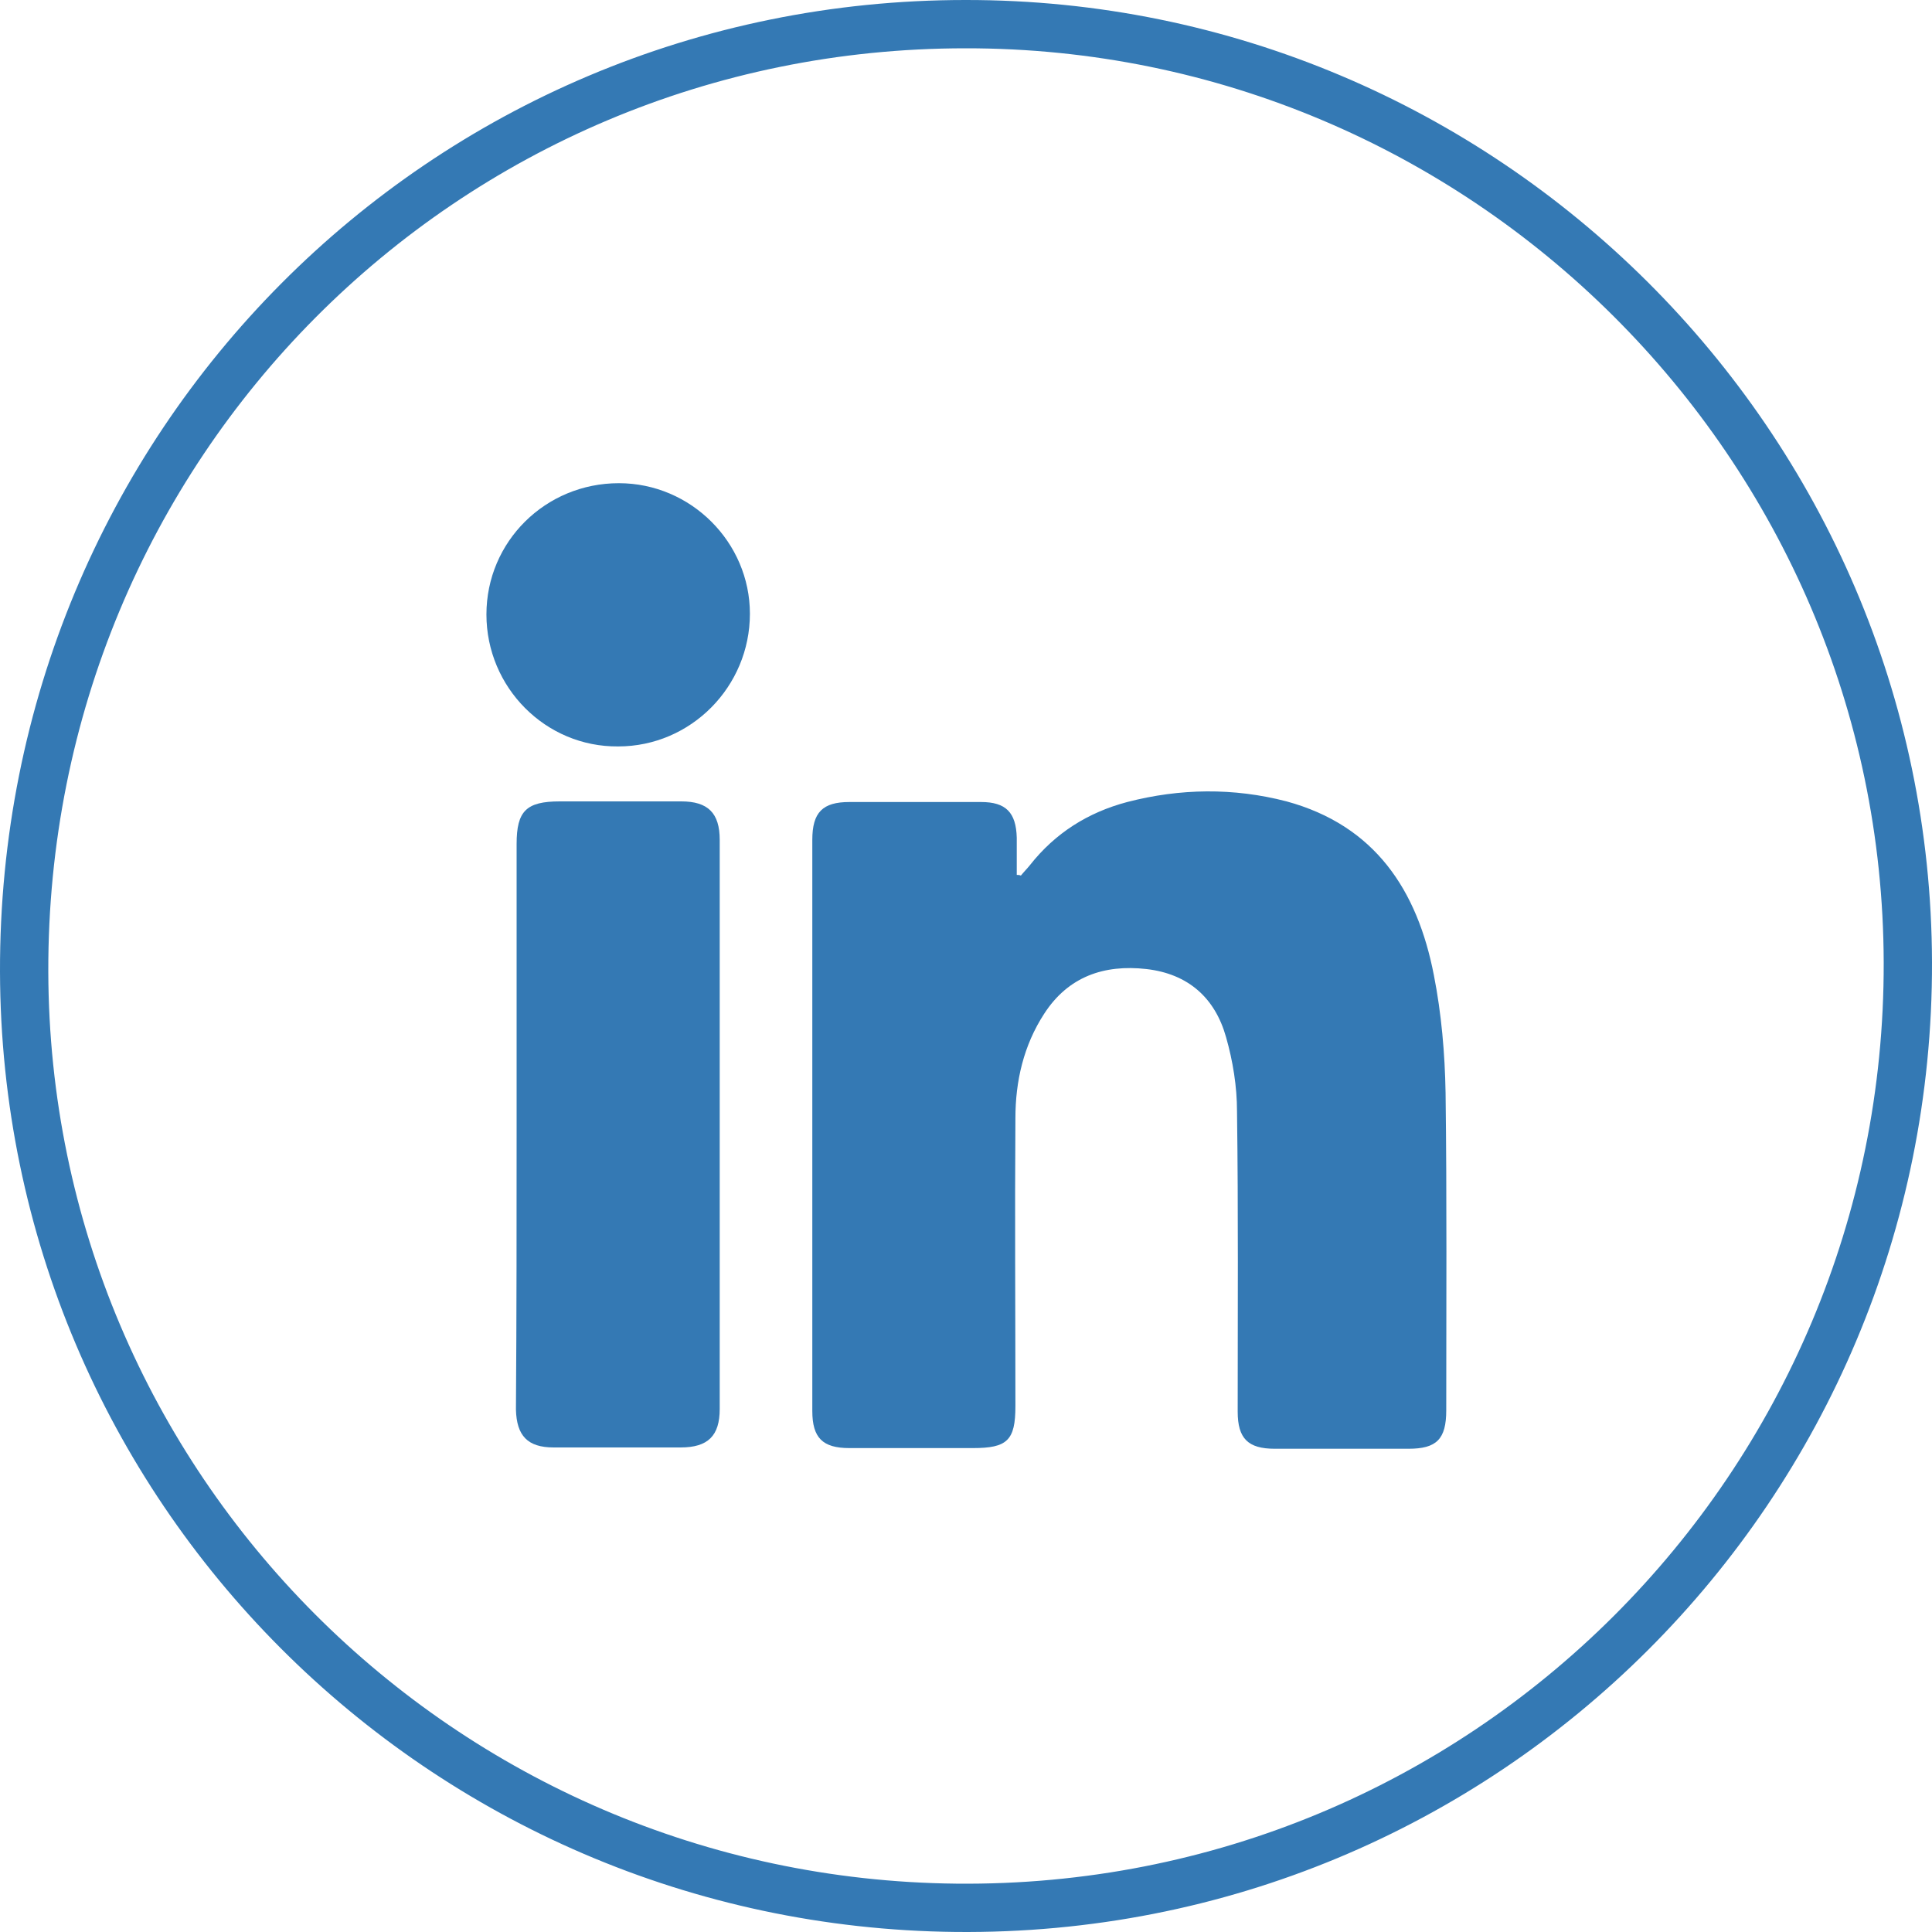<svg width="40" height="40" viewBox="0 0 40 40" fill="none" xmlns="http://www.w3.org/2000/svg">
<path d="M19.986 0.5L19.986 0.5C30.719 0.486 39.472 9.213 39.5 19.922C39.528 30.746 30.746 39.61 19.792 39.499C9.14 39.388 0.528 30.786 0.5 20.119C0.472 9.224 9.17 0.5 19.986 0.5Z" stroke="#3479B4"/>
<path d="M21.136 18.128C21.193 18.057 21.264 17.986 21.321 17.915C21.847 17.246 22.528 16.819 23.338 16.605C24.432 16.321 25.54 16.307 26.634 16.591C28.466 17.089 29.346 18.427 29.687 20.191C29.844 20.988 29.915 21.813 29.929 22.625C29.957 24.816 29.943 27.007 29.943 29.198C29.943 29.796 29.744 29.995 29.162 29.995C28.239 29.995 27.315 29.995 26.392 29.995C25.838 29.995 25.625 29.782 25.625 29.227C25.625 27.149 25.639 25.086 25.611 23.009C25.611 22.496 25.526 21.97 25.384 21.472C25.156 20.661 24.602 20.163 23.736 20.063C22.855 19.964 22.116 20.22 21.619 20.988C21.193 21.643 21.023 22.383 21.023 23.151C21.009 25.143 21.023 27.135 21.023 29.113C21.023 29.825 20.852 29.981 20.142 29.981C19.29 29.981 18.438 29.981 17.585 29.981C17.031 29.981 16.818 29.768 16.818 29.213C16.818 25.271 16.818 21.33 16.818 17.388C16.818 16.819 17.031 16.605 17.585 16.605C18.494 16.605 19.403 16.605 20.312 16.605C20.824 16.605 21.037 16.819 21.051 17.345C21.051 17.602 21.051 17.858 21.051 18.114C21.079 18.114 21.108 18.114 21.136 18.128Z" fill="#3479B4"/>
<path d="M10.696 23.265C10.696 21.33 10.696 19.409 10.696 17.474C10.696 16.791 10.895 16.592 11.591 16.592C12.429 16.592 13.267 16.592 14.105 16.592C14.659 16.592 14.901 16.834 14.901 17.389C14.901 21.316 14.901 25.243 14.901 29.171C14.901 29.726 14.659 29.968 14.091 29.968C13.21 29.968 12.344 29.968 11.463 29.968C10.924 29.968 10.696 29.726 10.682 29.185C10.696 27.221 10.696 25.243 10.696 23.265Z" fill="#3479B4"/>
<path d="M10.071 12.722C10.071 11.213 11.293 10.004 12.813 10.004C14.304 10.004 15.526 11.228 15.526 12.707C15.526 14.216 14.304 15.454 12.799 15.454C11.293 15.468 10.071 14.23 10.071 12.722Z" fill="#3479B4"/>
</svg>
